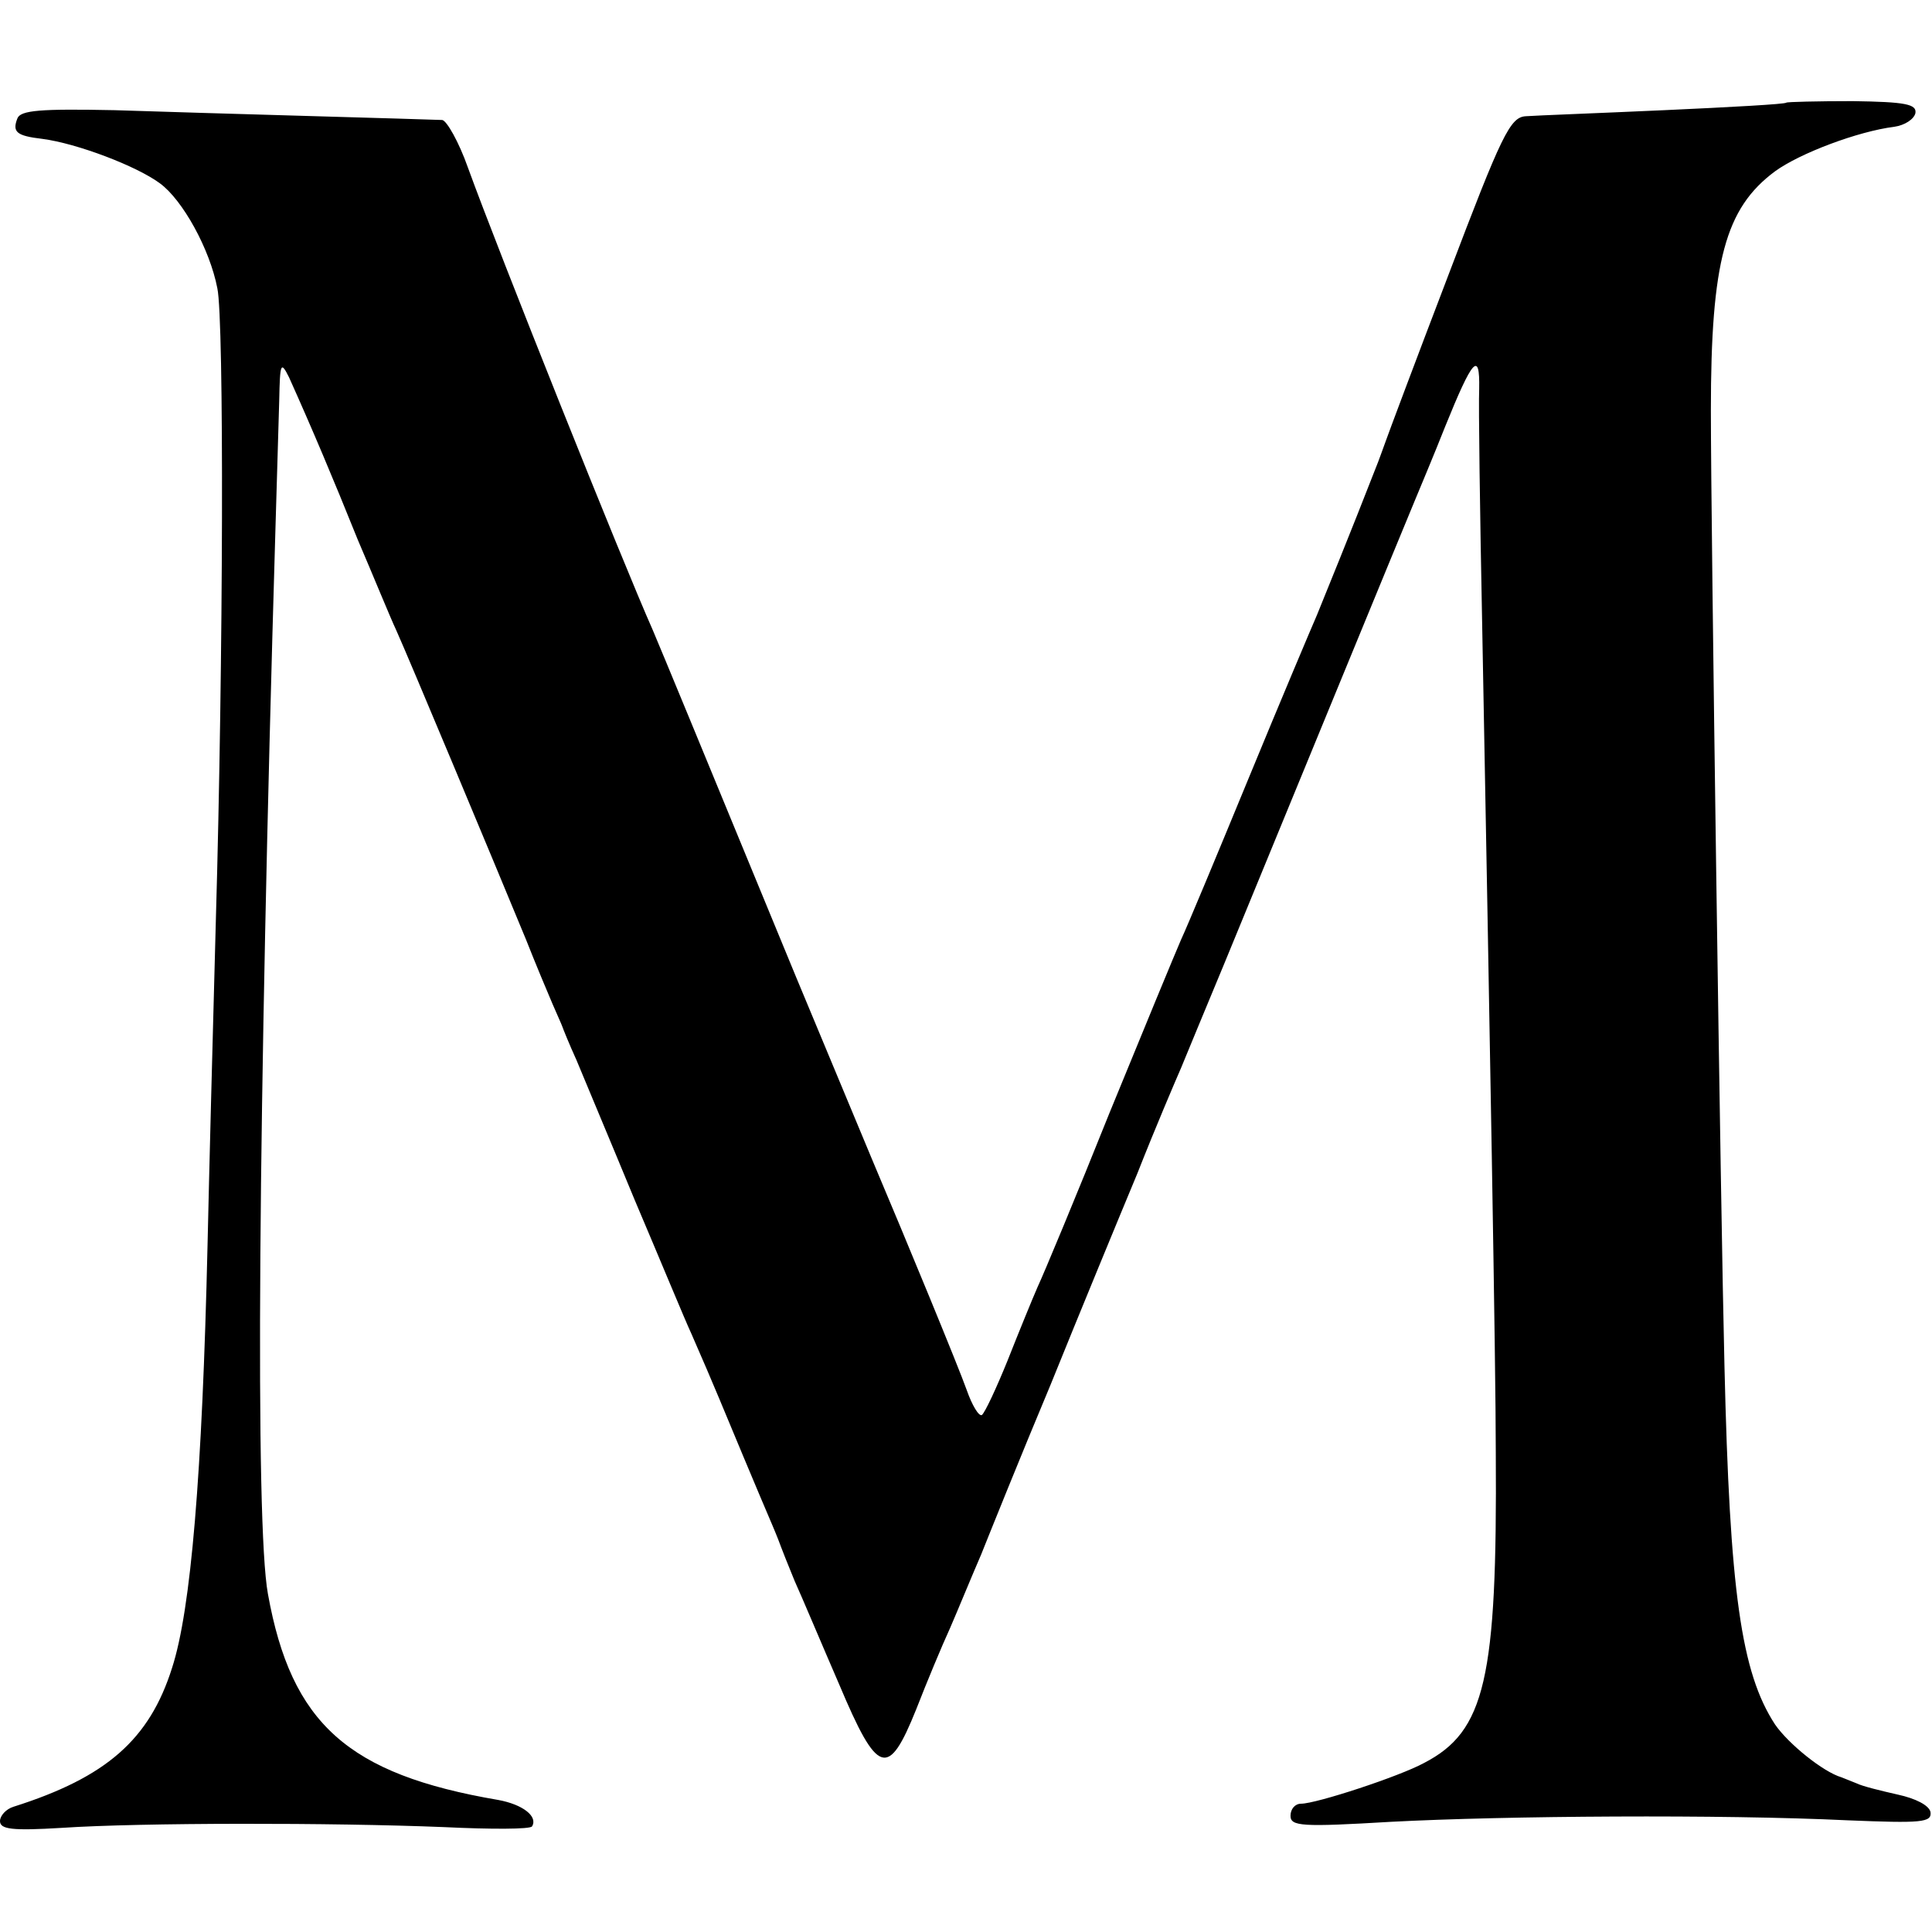 <?xml version="1.0" standalone="no"?>
<!DOCTYPE svg PUBLIC "-//W3C//DTD SVG 20010904//EN"
 "http://www.w3.org/TR/2001/REC-SVG-20010904/DTD/svg10.dtd">
<svg version="1.0" xmlns="http://www.w3.org/2000/svg"
 width="256pt" height="256pt" viewBox="0 0 256 256"
 preserveAspectRatio="xMidYMid meet">
<g transform="translate(0,256) scale(0.1,-0.1)"
fill="#000000" stroke="none">
<path d="M2367 2424 c-1 -2 -74 -6 -162 -10 -88 -4 -170 -7 -183 -8 -21 -1
-32 -24 -103 -211 -44 -115 -81 -214 -83 -220 -2 -5 -8 -23 -15 -40 -30 -77
-65 -163 -76 -190 -7 -16 -48 -113 -90 -215 -42 -102 -82 -198 -90 -215 -7
-16 -50 -120 -95 -230 -44 -110 -87 -213 -95 -230 -7 -16 -25 -60 -40 -98 -15
-37 -30 -69 -34 -72 -4 -2 -13 13 -20 33 -11 31 -79 196 -126 307 -7 17 -52
125 -100 240 -129 313 -176 427 -190 460 -40 90 -204 500 -245 613 -12 34 -28
62 -34 63 -22 1 -314 9 -434 13 -98 2 -125 0 -129 -11 -7 -18 -1 -23 33 -27
46 -6 125 -36 156 -59 30 -22 66 -87 76 -139 9 -42 8 -492 -2 -838 -4 -146 -9
-339 -11 -430 -7 -304 -22 -483 -47 -560 -30 -95 -87 -145 -210 -184 -10 -3
-18 -12 -18 -19 0 -11 16 -13 82 -9 105 7 358 7 506 1 62 -3 115 -3 117 1 8
13 -12 29 -45 35 -199 34 -274 101 -305 273 -17 93 -13 634 10 1412 2 63 4
140 5 170 1 49 2 52 13 30 31 -69 58 -133 91 -215 21 -49 43 -103 51 -120 15
-33 132 -313 172 -410 13 -33 29 -71 35 -85 6 -14 12 -27 13 -30 1 -3 9 -23
19 -45 9 -22 44 -105 77 -185 34 -80 67 -160 75 -177 32 -73 43 -101 69 -163
15 -36 32 -76 38 -90 6 -14 11 -27 12 -30 1 -3 9 -23 18 -45 10 -22 36 -84 59
-137 51 -121 65 -125 102 -33 14 36 34 84 45 108 10 23 28 67 41 97 12 30 53
132 92 225 38 94 90 220 115 280 24 61 51 124 58 140 7 17 33 80 58 140 81
197 238 579 251 610 7 17 26 62 41 100 36 89 46 101 45 50 -1 -22 1 -164 4
-315 10 -536 18 -977 18 -1095 2 -300 -14 -369 -95 -411 -33 -18 -143 -54
-163 -54 -8 0 -14 -7 -14 -16 0 -14 15 -15 133 -8 151 8 439 10 605 2 98 -4
112 -3 110 11 -2 9 -20 18 -43 23 -22 5 -47 11 -55 15 -8 3 -17 7 -20 8 -24 7
-70 44 -88 70 -45 69 -60 176 -67 475 -5 201 -18 1112 -18 1266 0 198 19 268
85 317 33 24 110 53 158 59 14 2 26 10 28 18 2 12 -13 15 -83 16 -47 0 -87 -1
-88 -2z"/>
</g>
</svg>
